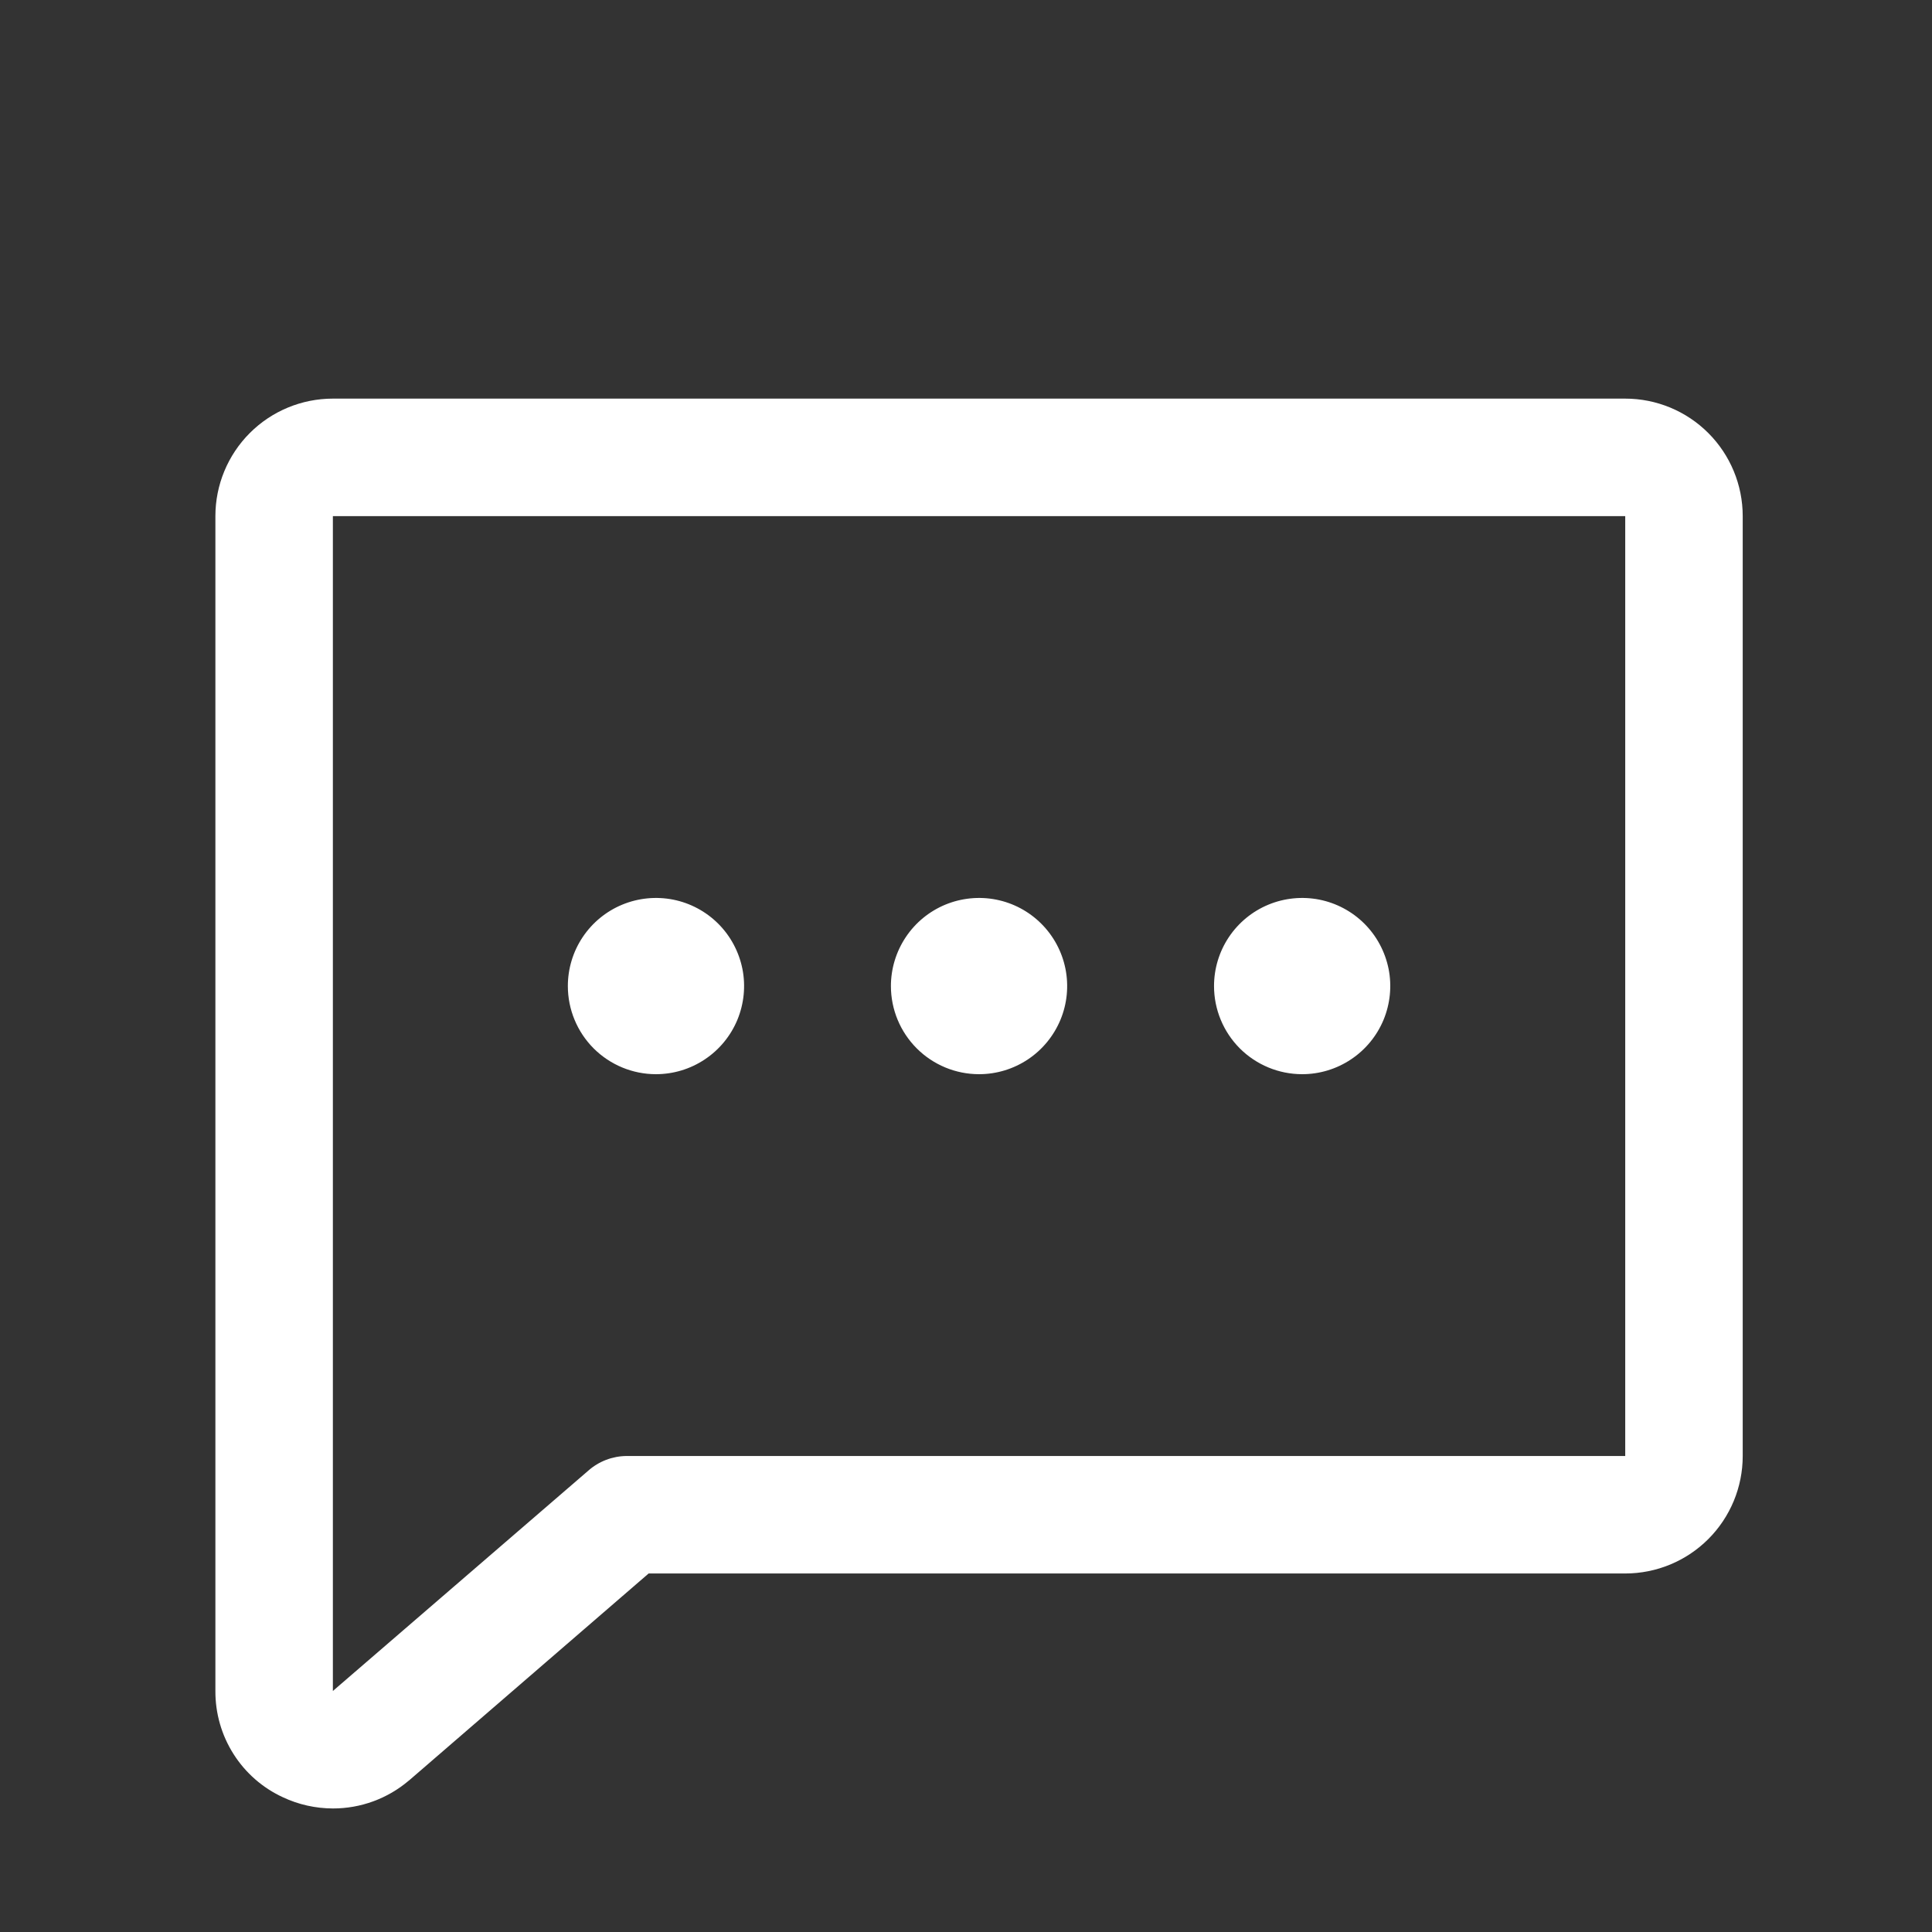 <svg xmlns="http://www.w3.org/2000/svg" width="37" height="37" viewBox="0 0 37 37" fill="none"><rect x="0" y="0" width="37" height="37" fill="#333333" stroke="none"/><path d="M17.062 18.884C17.062 18.55 17.162 18.224 17.347 17.947C17.532 17.669 17.796 17.453 18.104 17.325C18.413 17.198 18.752 17.164 19.079 17.229C19.407 17.294 19.707 17.455 19.943 17.691C20.179 17.927 20.34 18.228 20.405 18.555C20.47 18.882 20.437 19.222 20.309 19.53C20.181 19.838 19.965 20.102 19.688 20.287C19.41 20.473 19.084 20.572 18.75 20.572C18.302 20.572 17.873 20.394 17.557 20.078C17.24 19.761 17.062 19.332 17.062 18.884ZM12.562 20.572C12.896 20.572 13.223 20.473 13.5 20.287C13.778 20.102 13.994 19.838 14.122 19.53C14.249 19.222 14.283 18.882 14.218 18.555C14.152 18.228 13.992 17.927 13.756 17.691C13.52 17.455 13.219 17.294 12.892 17.229C12.564 17.164 12.225 17.198 11.917 17.325C11.608 17.453 11.345 17.669 11.159 17.947C10.974 18.224 10.875 18.55 10.875 18.884C10.875 19.332 11.053 19.761 11.369 20.078C11.686 20.394 12.115 20.572 12.562 20.572ZM24.938 20.572C25.271 20.572 25.598 20.473 25.875 20.287C26.153 20.102 26.369 19.838 26.497 19.53C26.624 19.222 26.658 18.882 26.593 18.555C26.527 18.228 26.367 17.927 26.131 17.691C25.895 17.455 25.594 17.294 25.267 17.229C24.939 17.164 24.6 17.198 24.292 17.325C23.983 17.453 23.72 17.669 23.534 17.947C23.349 18.224 23.25 18.55 23.25 18.884C23.25 19.332 23.428 19.761 23.744 20.078C24.061 20.394 24.49 20.572 24.938 20.572ZM33.375 9.884V27.884C33.375 28.481 33.138 29.053 32.716 29.475C32.294 29.897 31.722 30.134 31.125 30.134H12.422L7.838 34.094L7.825 34.104C7.42 34.447 6.906 34.635 6.375 34.634C6.045 34.633 5.718 34.561 5.419 34.42C5.03 34.241 4.702 33.954 4.473 33.593C4.243 33.231 4.123 32.812 4.125 32.384V9.884C4.125 9.288 4.362 8.715 4.784 8.293C5.206 7.871 5.778 7.634 6.375 7.634H31.125C31.722 7.634 32.294 7.871 32.716 8.293C33.138 8.715 33.375 9.288 33.375 9.884ZM31.125 9.884H6.375V32.384L11.265 28.166C11.468 27.986 11.729 27.886 12 27.884H31.125V9.884Z" fill="white"></path></svg>